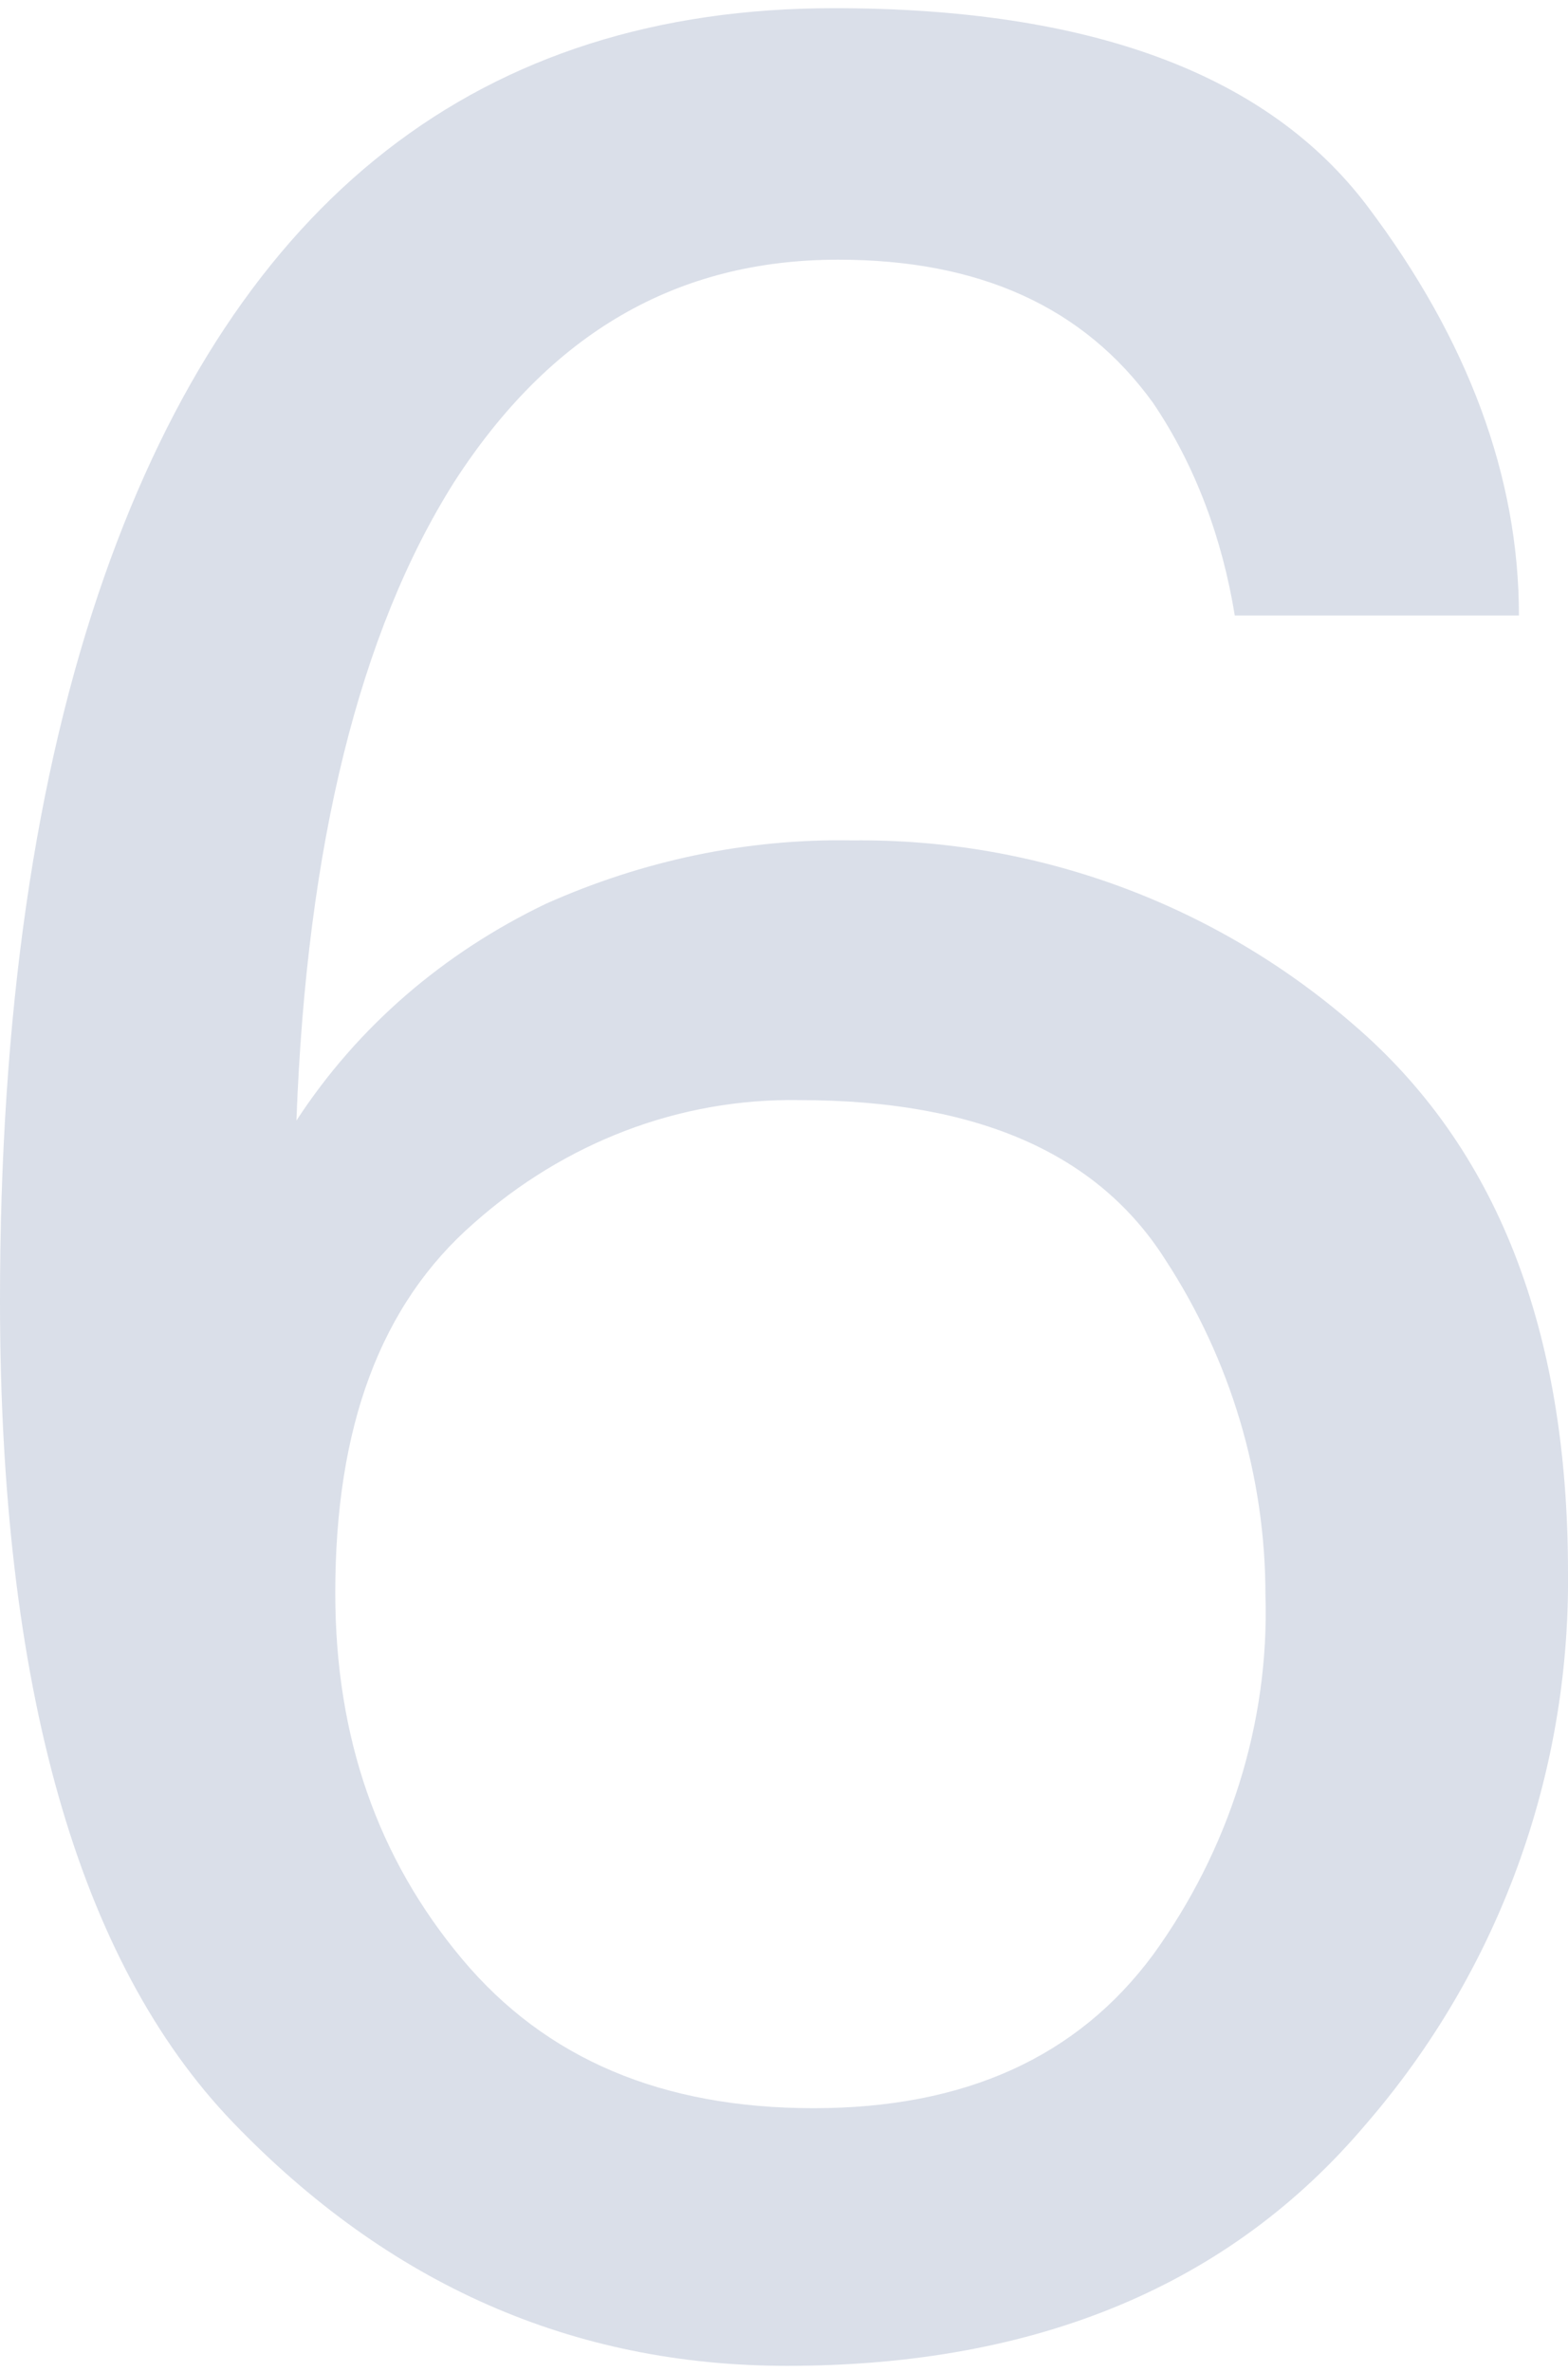 <?xml version="1.0" encoding="utf-8"?>
<!-- Generator: Adobe Illustrator 27.3.1, SVG Export Plug-In . SVG Version: 6.00 Build 0)  -->
<svg version="1.1" id="レイヤー_1" xmlns="http://www.w3.org/2000/svg" xmlns:xlink="http://www.w3.org/1999/xlink" x="0px"
	 y="0px" viewBox="0 0 76.7 116" style="enable-background:new 0 0 76.7 116;" xml:space="preserve">
<style type="text/css">
	.st0{opacity:0.15;fill:#0A2B6F;enable-background:new    ;}
</style>
<path id="パス_497" class="st0" d="M40.8,0.4c12.5,0,21.2,3.2,26.1,9.7s7.4,13.2,7.4,20H60.4c-0.6-3.7-1.9-7.3-4-10.4
	c-3.4-4.7-8.5-7-15.4-7c-7.9,0-14.1,3.6-18.8,10.9c-4.6,7.3-7.2,17.7-7.7,31.2c3-4.6,7.2-8.2,12.2-10.6c4.7-2.1,9.8-3.2,15-3.1
	c9-0.1,17.7,3.1,24.5,9c7,6,10.5,14.9,10.5,26.8c0.1,9.9-3.4,19.5-9.9,27c-6.6,7.8-16,11.8-28.3,11.8c-10.5,0-19.5-4-27.1-11.9
	S0,82.4,0,63.6c0-13.9,1.7-25.7,5.1-35.4C11.6,9.7,23.5,0.4,40.8,0.4z M39.8,103.1c7.4,0,12.9-2.5,16.6-7.5
	c3.7-5.1,5.7-11.3,5.5-17.6c0-5.8-1.7-11.5-4.9-16.4c-3.3-5.2-9.2-7.8-17.9-7.8c-5.9-0.1-11.5,2.1-15.9,6c-4.6,4-6.8,10-6.8,18.1
	c0,7.1,2.1,13,6.2,17.9C26.7,100.7,32.4,103.1,39.8,103.1z"/>
</svg>
